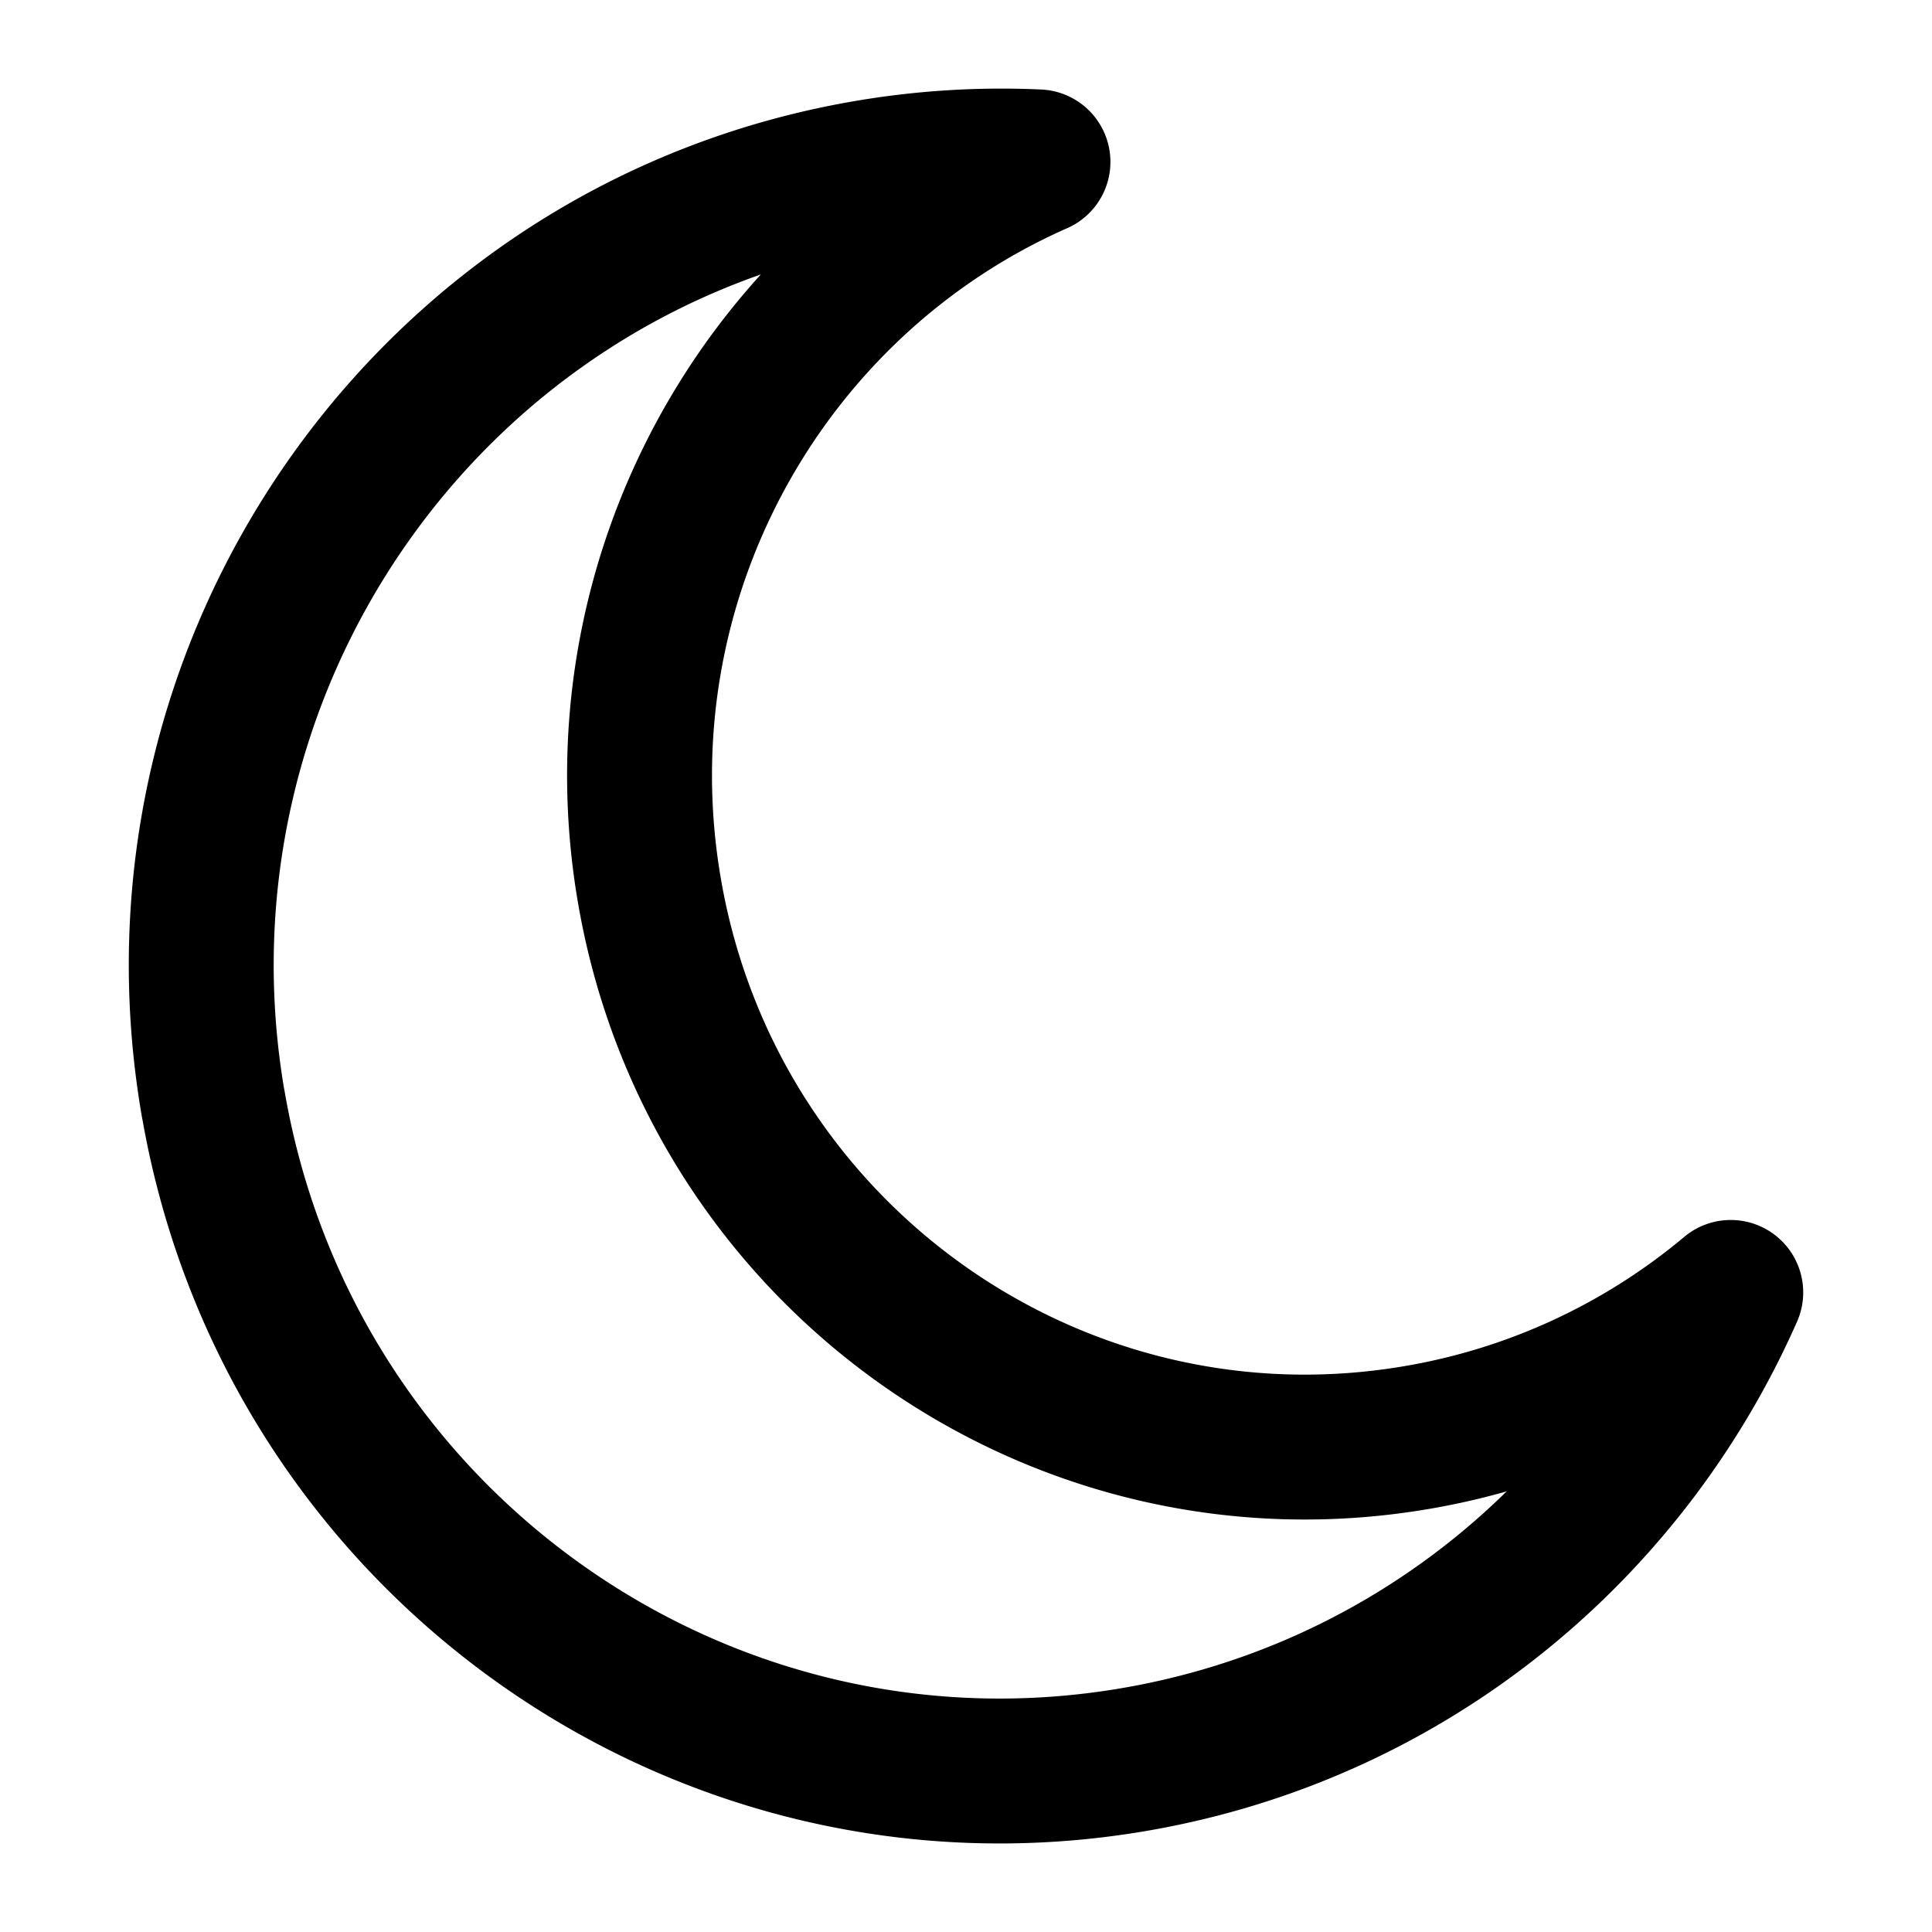 <svg xmlns="http://www.w3.org/2000/svg" width="24" height="24" fill="none" stroke="currentColor" stroke-linecap="round" stroke-linejoin="round" stroke-width="1.8" data-attribution="cc0-icons" viewBox="0 0 24 24">
  <path d="M2.65 13.717c.94 5.44 6.082 9.081 11.482 8.133 3.385-.595 6.07-2.853 7.368-5.795a8.206 8.206 0 0 1-3.863 1.796c-4.5.79-8.784-2.244-9.568-6.777-.668-3.859 1.415-7.56 4.825-9.063a9.888 9.888 0 0 0-2.172.14c-5.4.948-9.014 6.127-8.073 11.566Z"/>
</svg>
